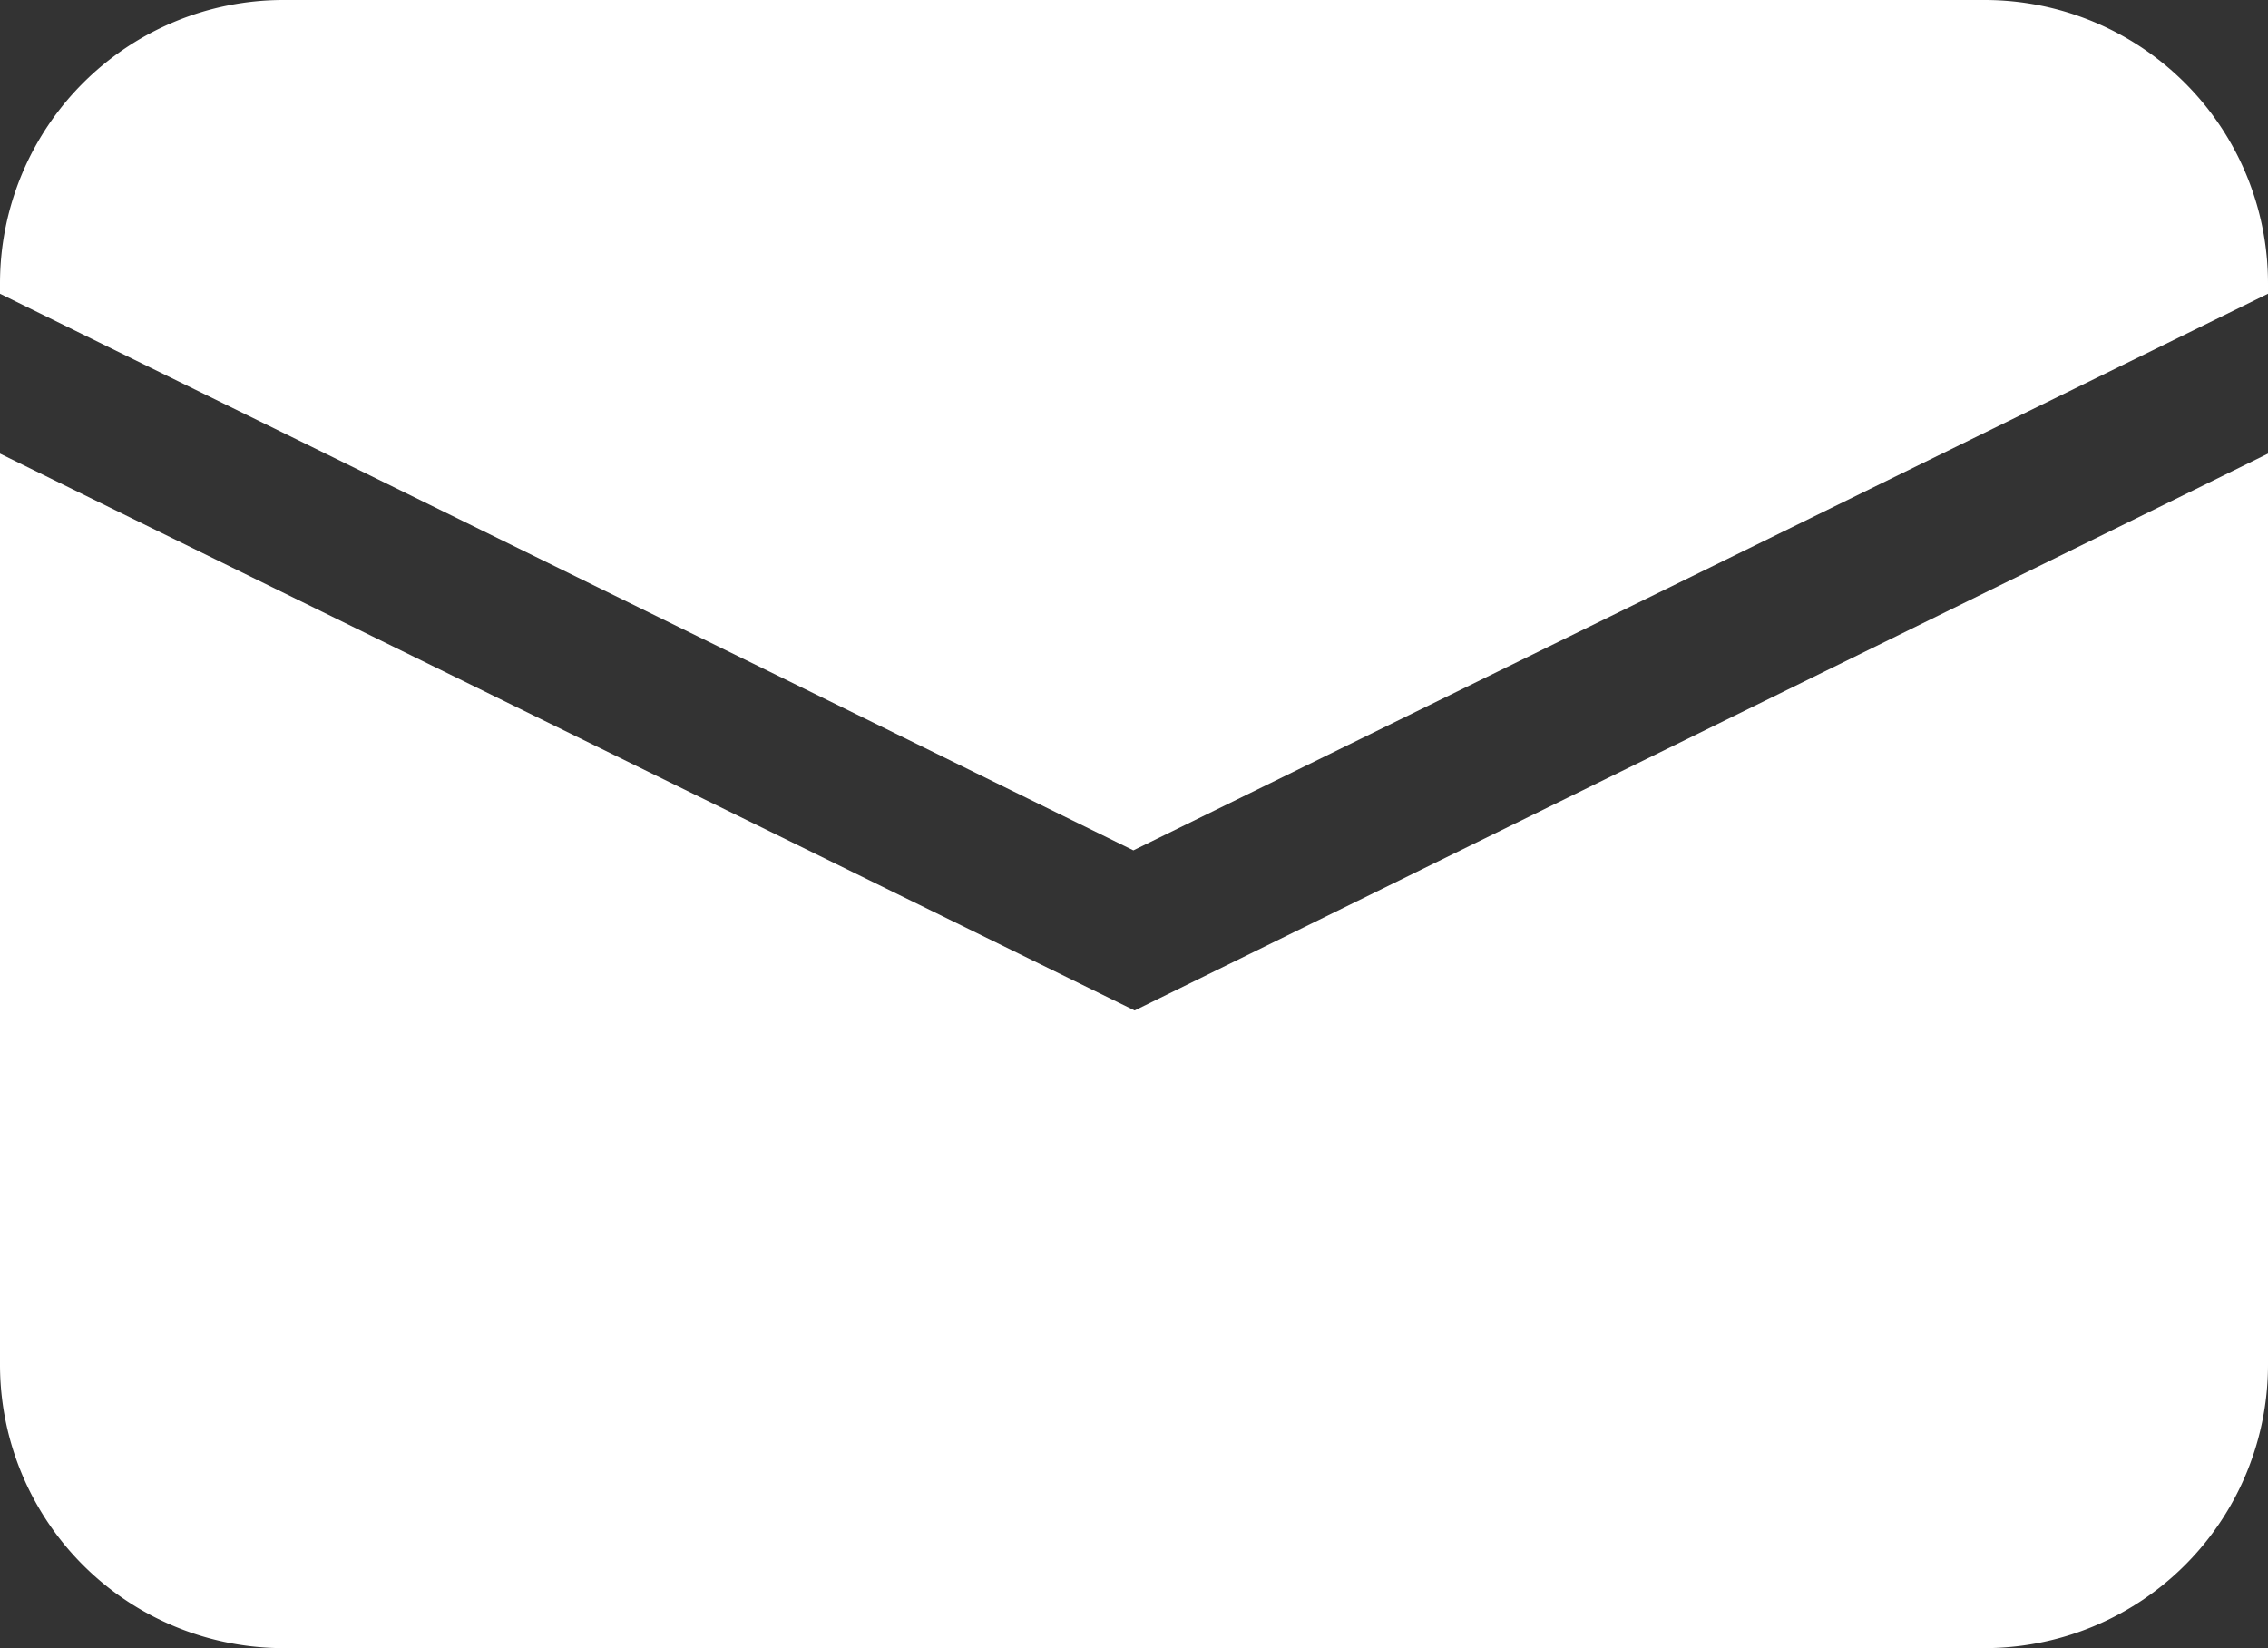 <svg xmlns="http://www.w3.org/2000/svg" width="18.21" height="13.236" viewBox="0 0 18.21 13.236"><rect x="0" y="0" width="18.21" height="13.236" fill="#333333" stroke="none"/><path d="M1,6.712v7.317a2.276,2.276,0,0,0,2.276,2.276H16.934a2.276,2.276,0,0,0,2.276-2.276V6.712l-9.1,4.472Z" transform="translate(-1 -3.069)" fill="#fff"/><path d="M16.934,3.141H3.276A2.276,2.276,0,0,0,1,5.417V5.5L10.1,9.97,19.21,5.5V5.417A2.276,2.276,0,0,0,16.934,3.141Z" transform="translate(-1 -3.141)" fill="#fff"/></svg>